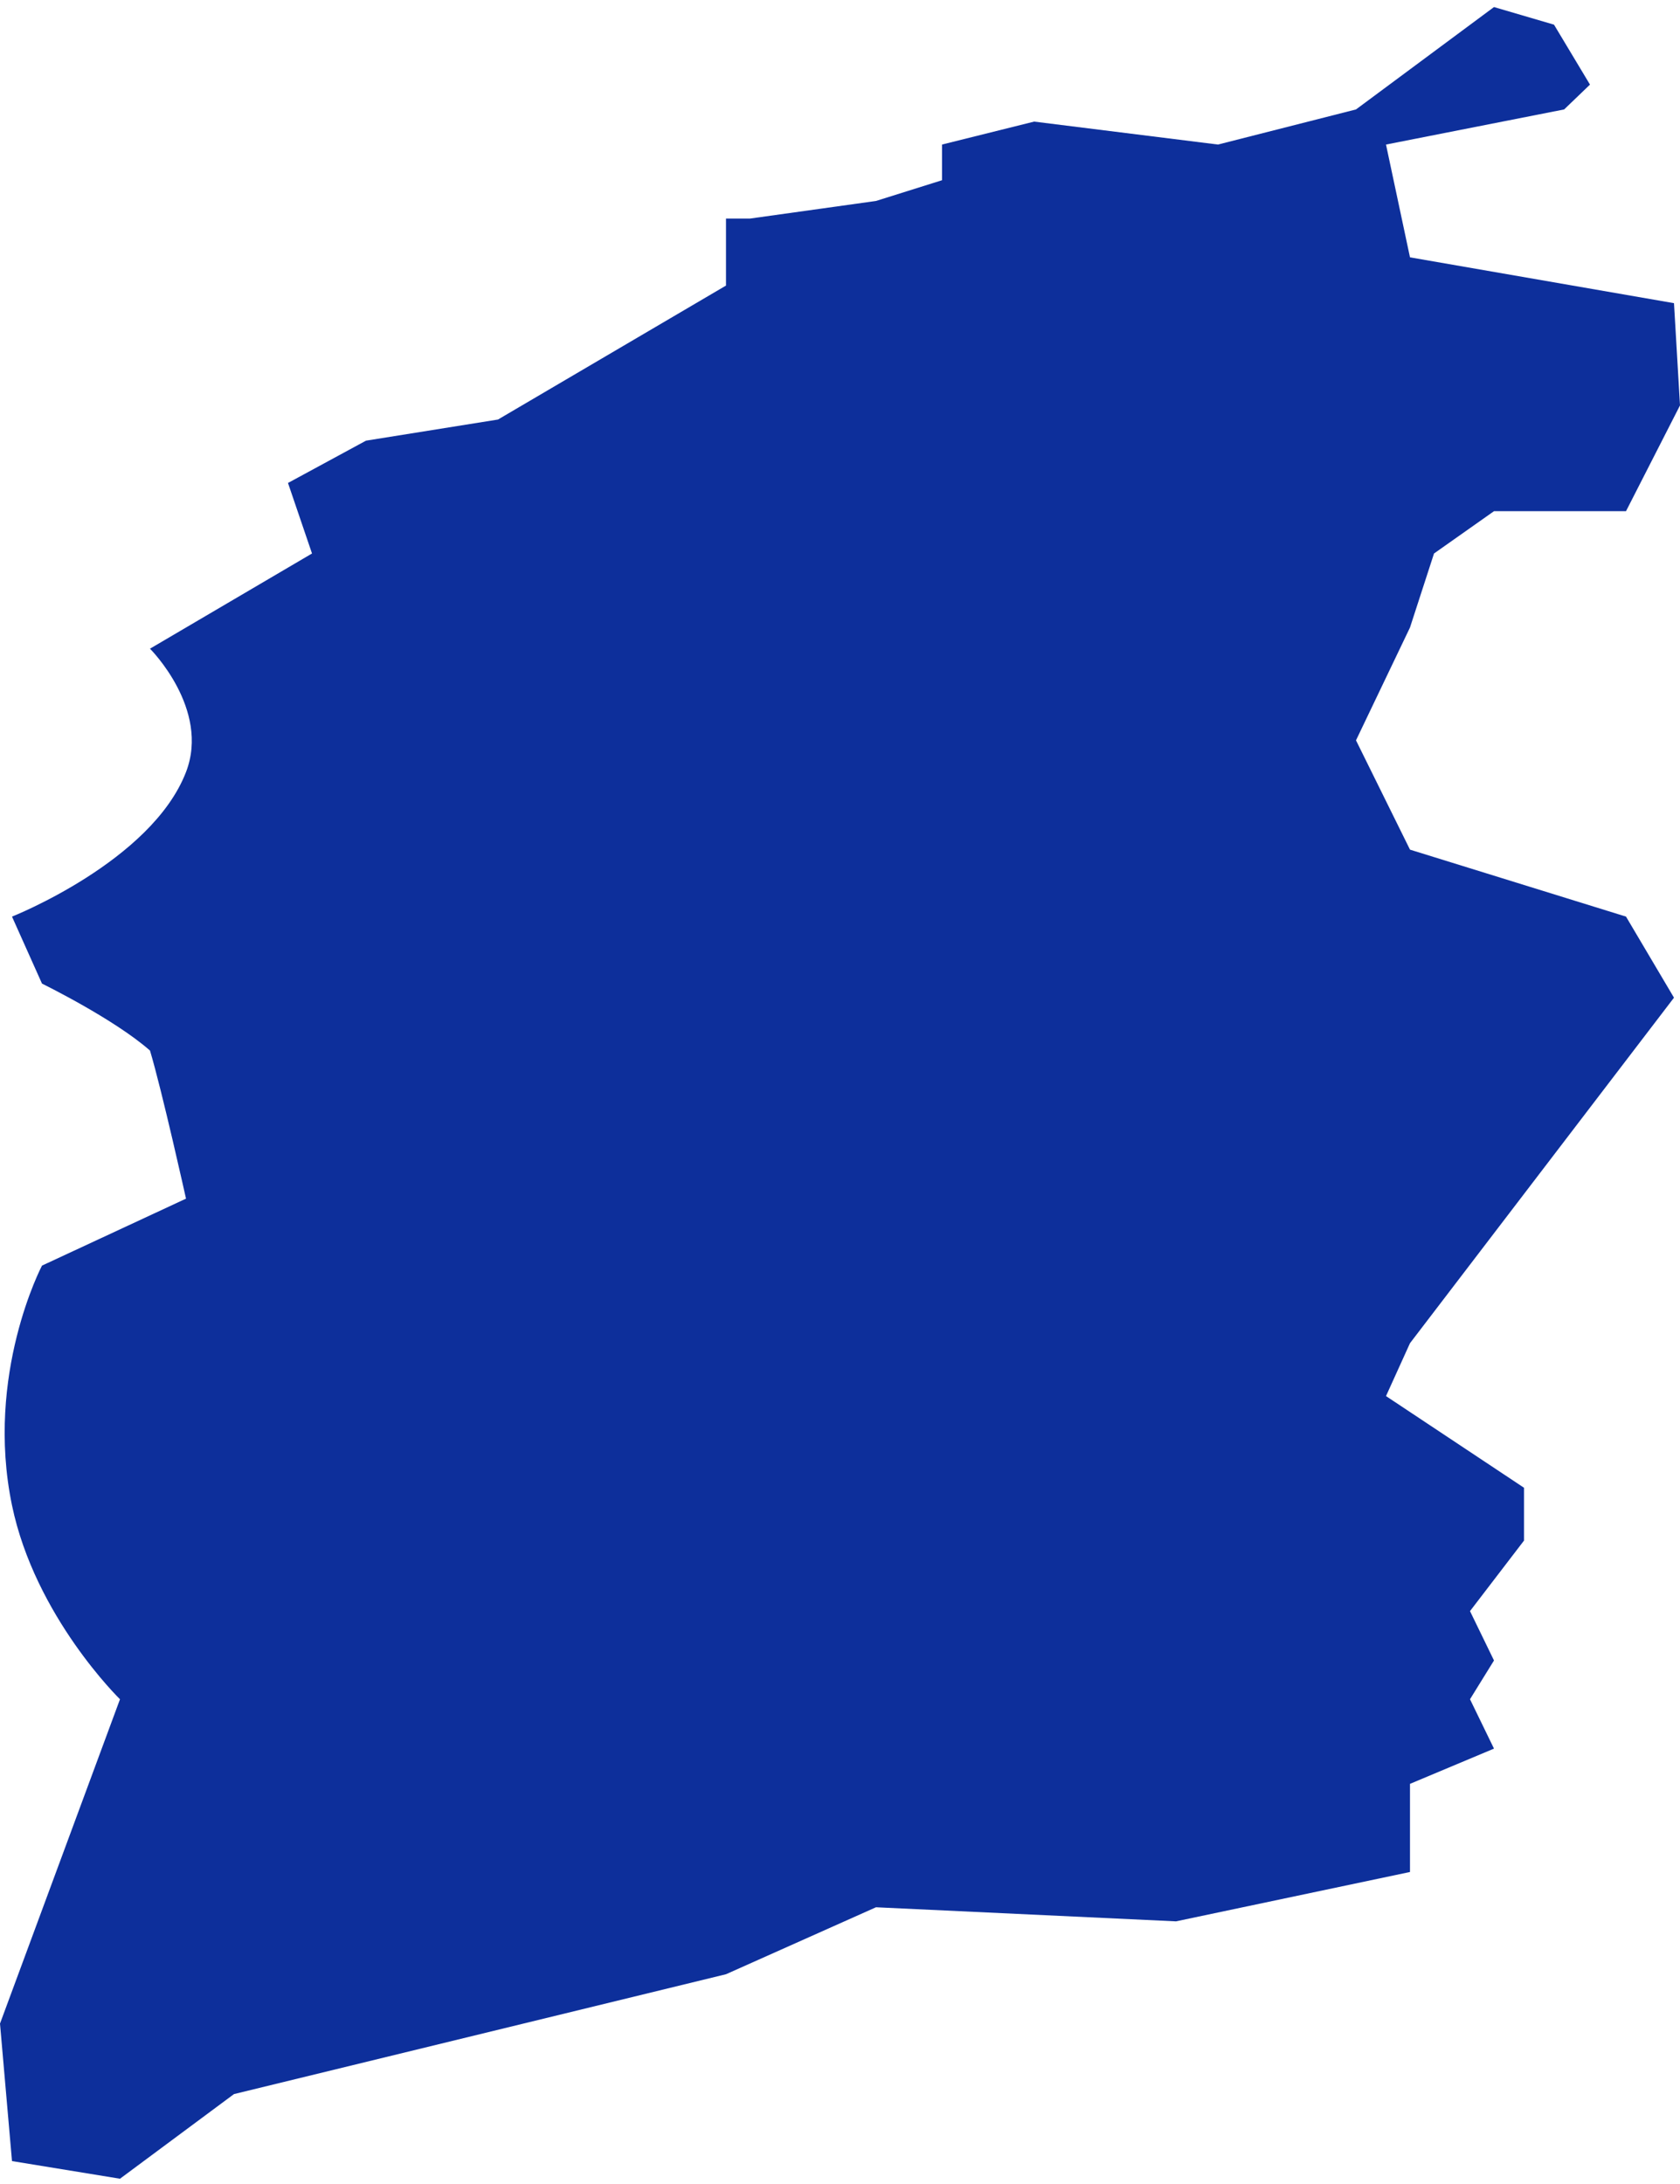 ﻿<?xml version="1.0" encoding="utf-8"?>
<svg version="1.1" xmlns:xlink="http://www.w3.org/1999/xlink" width="50px" height="65px" xmlns="http://www.w3.org/2000/svg">
  <g transform="matrix(1 0 0 1 -574 -136 )">
    <path d="M 5.536 22.978  C 6.261 21.098  4.464 19.306  4.464 19.306  L 9.286 16.473  L 8.571 14.374  L 10.893 13.115  L 14.821 12.486  C 14.821 12.486  16.964 11.227  18.036 10.597  C 19.226 9.898  21.607 8.499  21.607 8.499  L 21.607 6.505  L 22.321 6.505  L 26.071 5.981  L 28.036 5.364  L 28.036 4.302  L 30.778 3.619  L 36.25 4.302  L 40.357 3.257  L 44.464 0.21  L 46.25 0.734  L 47.321 2.518  L 46.552 3.257  L 41.25 4.302  L 41.964 7.659  L 49.821 9.023  L 50 12.066  L 48.393 15.214  C 48.393 15.214  45.774 15.214  44.464 15.214  C 43.869 15.634  42.679 16.473  42.679 16.473  L 41.964 18.676  C 41.964 18.676  40.893 20.915  40.357 22.034  C 40.893 23.118  41.964 25.287  41.964 25.287  L 48.393 27.28  L 49.821 29.693  L 41.964 39.976  L 41.25 41.55  L 45.357 44.278  L 45.357 45.851  L 43.75 47.95  L 44.464 49.419  L 43.75 50.573  L 44.464 52.042  L 41.964 53.091  L 41.964 55.714  L 35 57.183  L 26.071 56.764  L 21.607 58.757  L 6.964 62.324  L 3.571 64.843  L 0.357 64.318  L 0 60.226  L 3.571 50.573  C 3.571 50.573  1.045 48.114  0.357 44.802  C -0.453 40.901  1.25 37.667  1.25 37.667  L 5.536 35.674  C 5.536 35.674  4.821 32.456  4.464 31.267  C 3.393 30.323  1.25 29.274  1.25 29.274  L 0.357 27.28  C 0.357 27.28  4.51 25.637  5.536 22.978  Z " fill-rule="nonzero" fill="#0d2f9b" stroke="none" transform="matrix(1 0 0 1 574 136 )" />
  </g>
</svg>